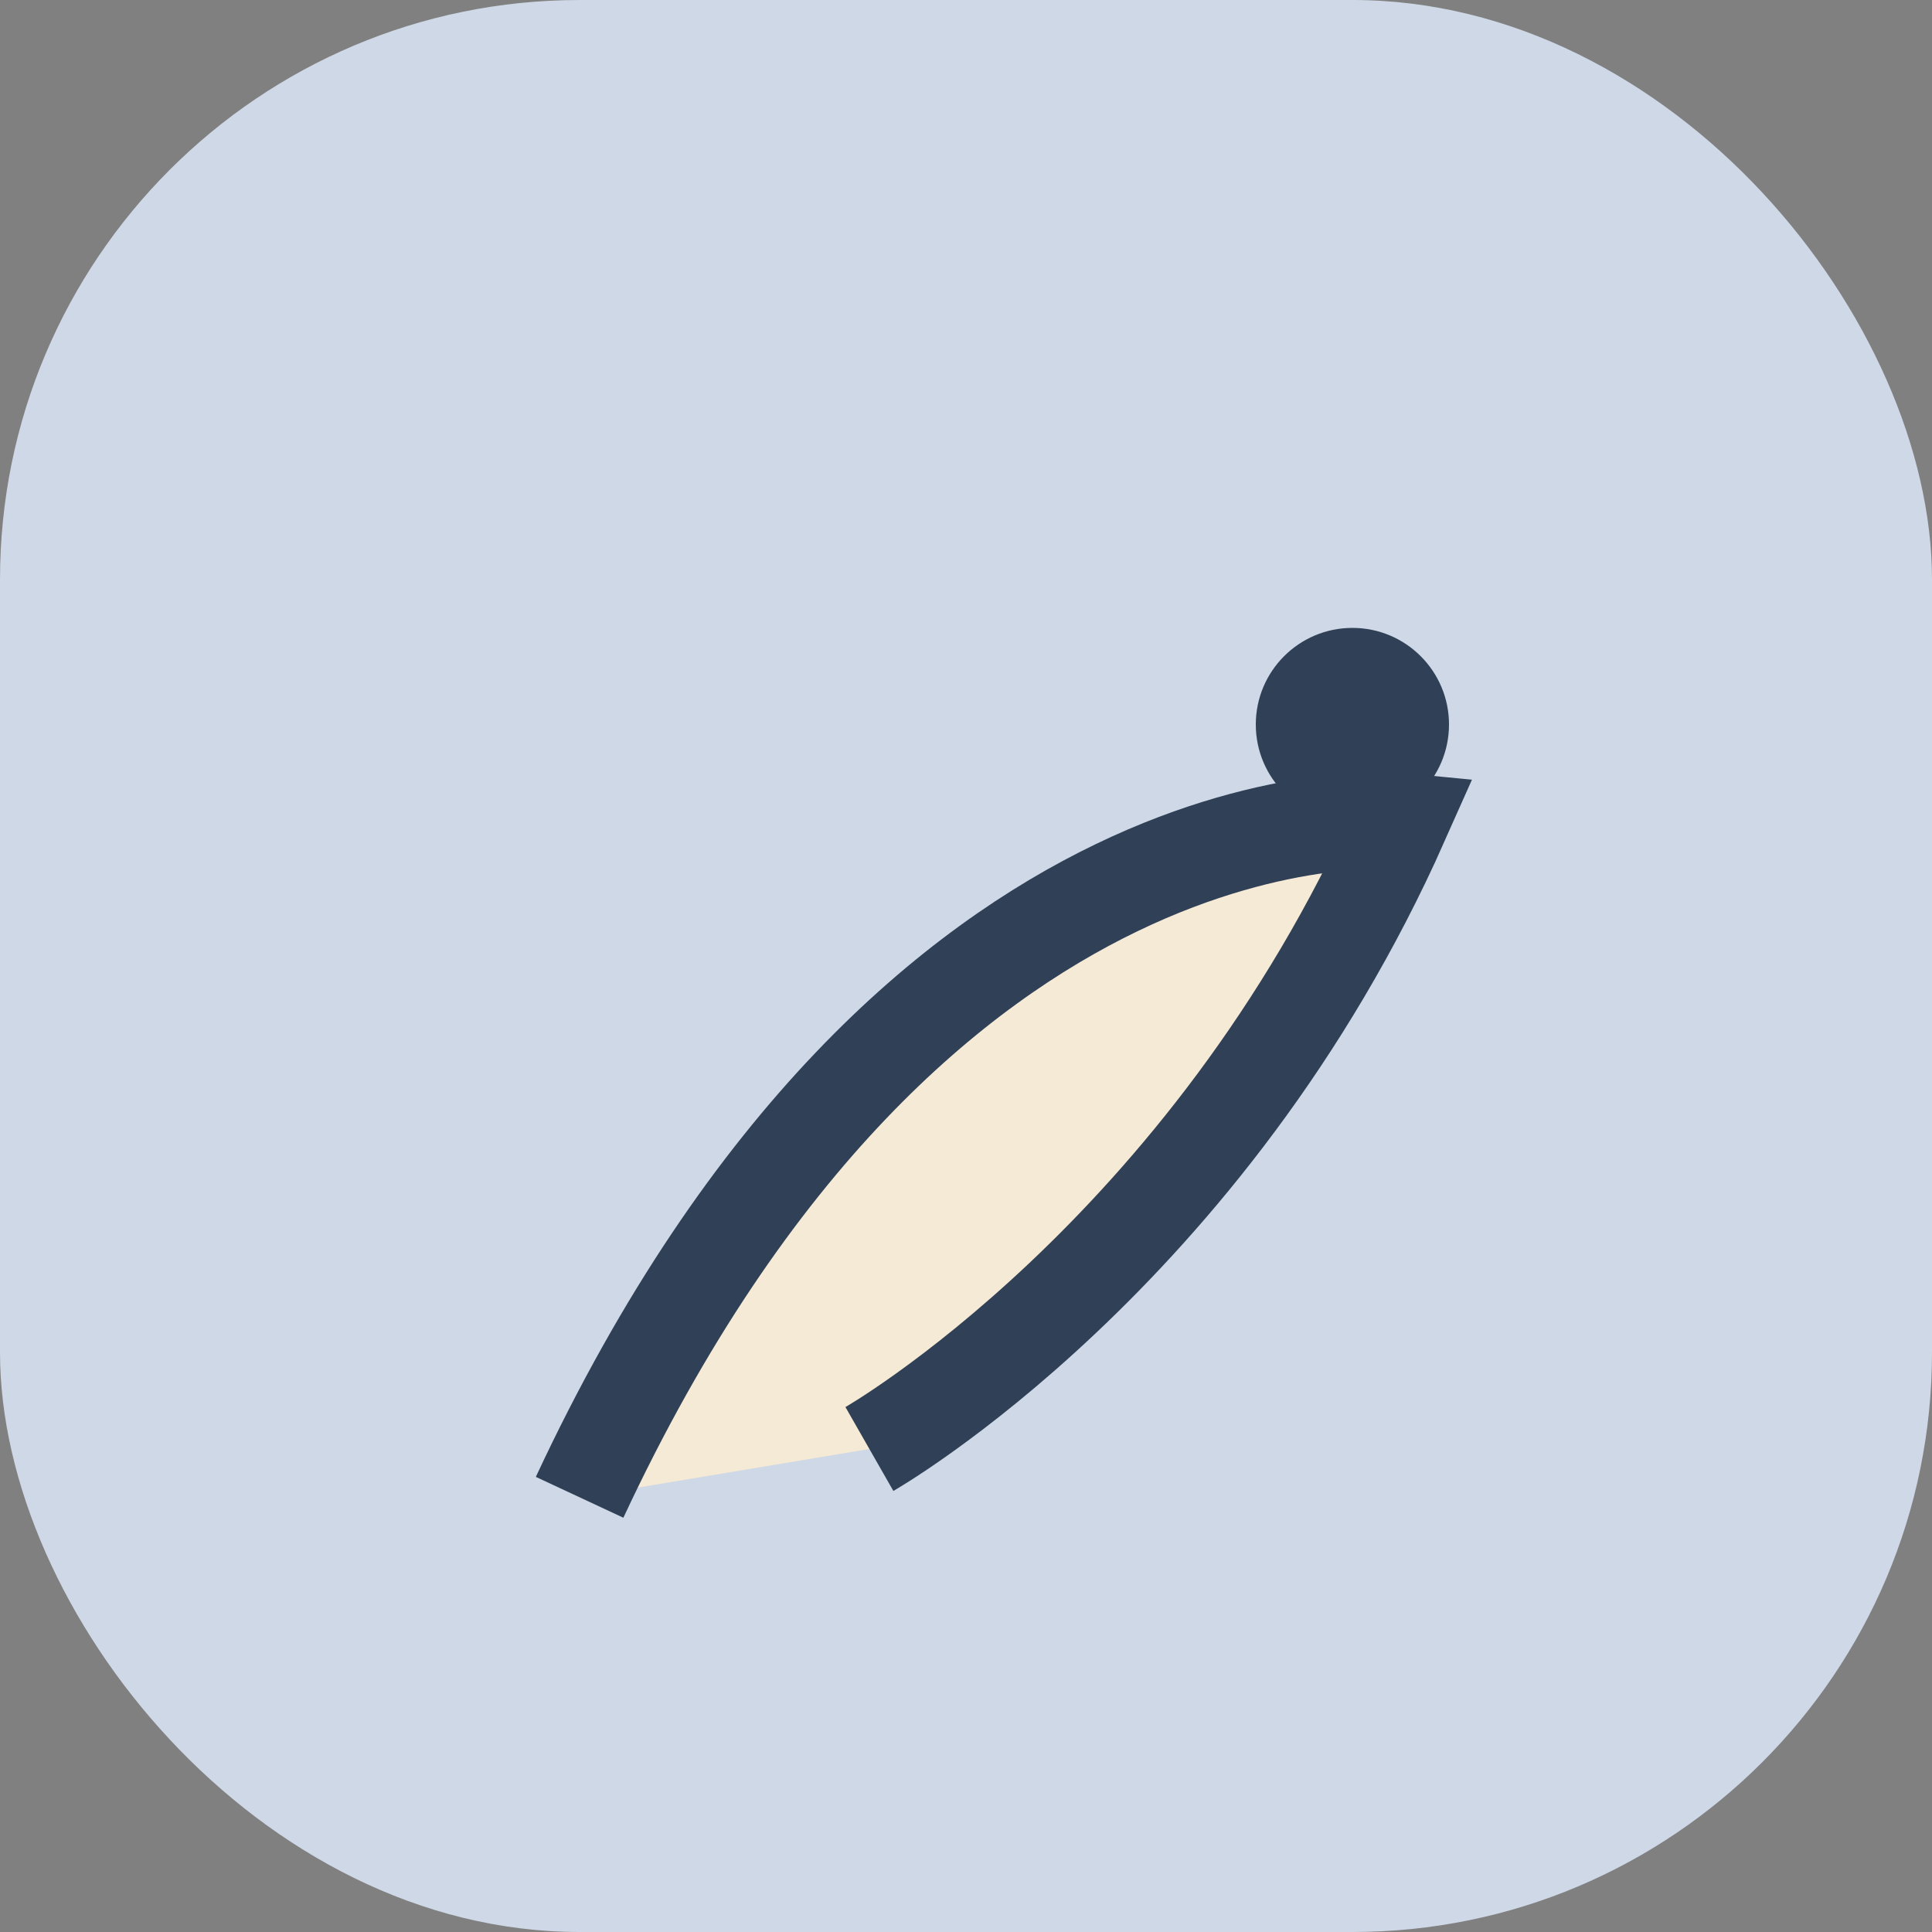 <?xml version="1.0" encoding="UTF-8"?>
<svg xmlns="http://www.w3.org/2000/svg" width="40" height="40" viewBox="0 0 40 40"><rect x="0" y="0" width="40" height="40" fill="#808080" stroke="none"/><rect width="40" height="40" rx="12" fill="#CED8E6"/><path d="M12 31c7-15 17-14 17-14-4 9-11 13-11 13" fill="#F5EAD6" stroke="#304056" stroke-width="2"/><circle cx="28" cy="15" r="2" fill="#304056"/></svg>